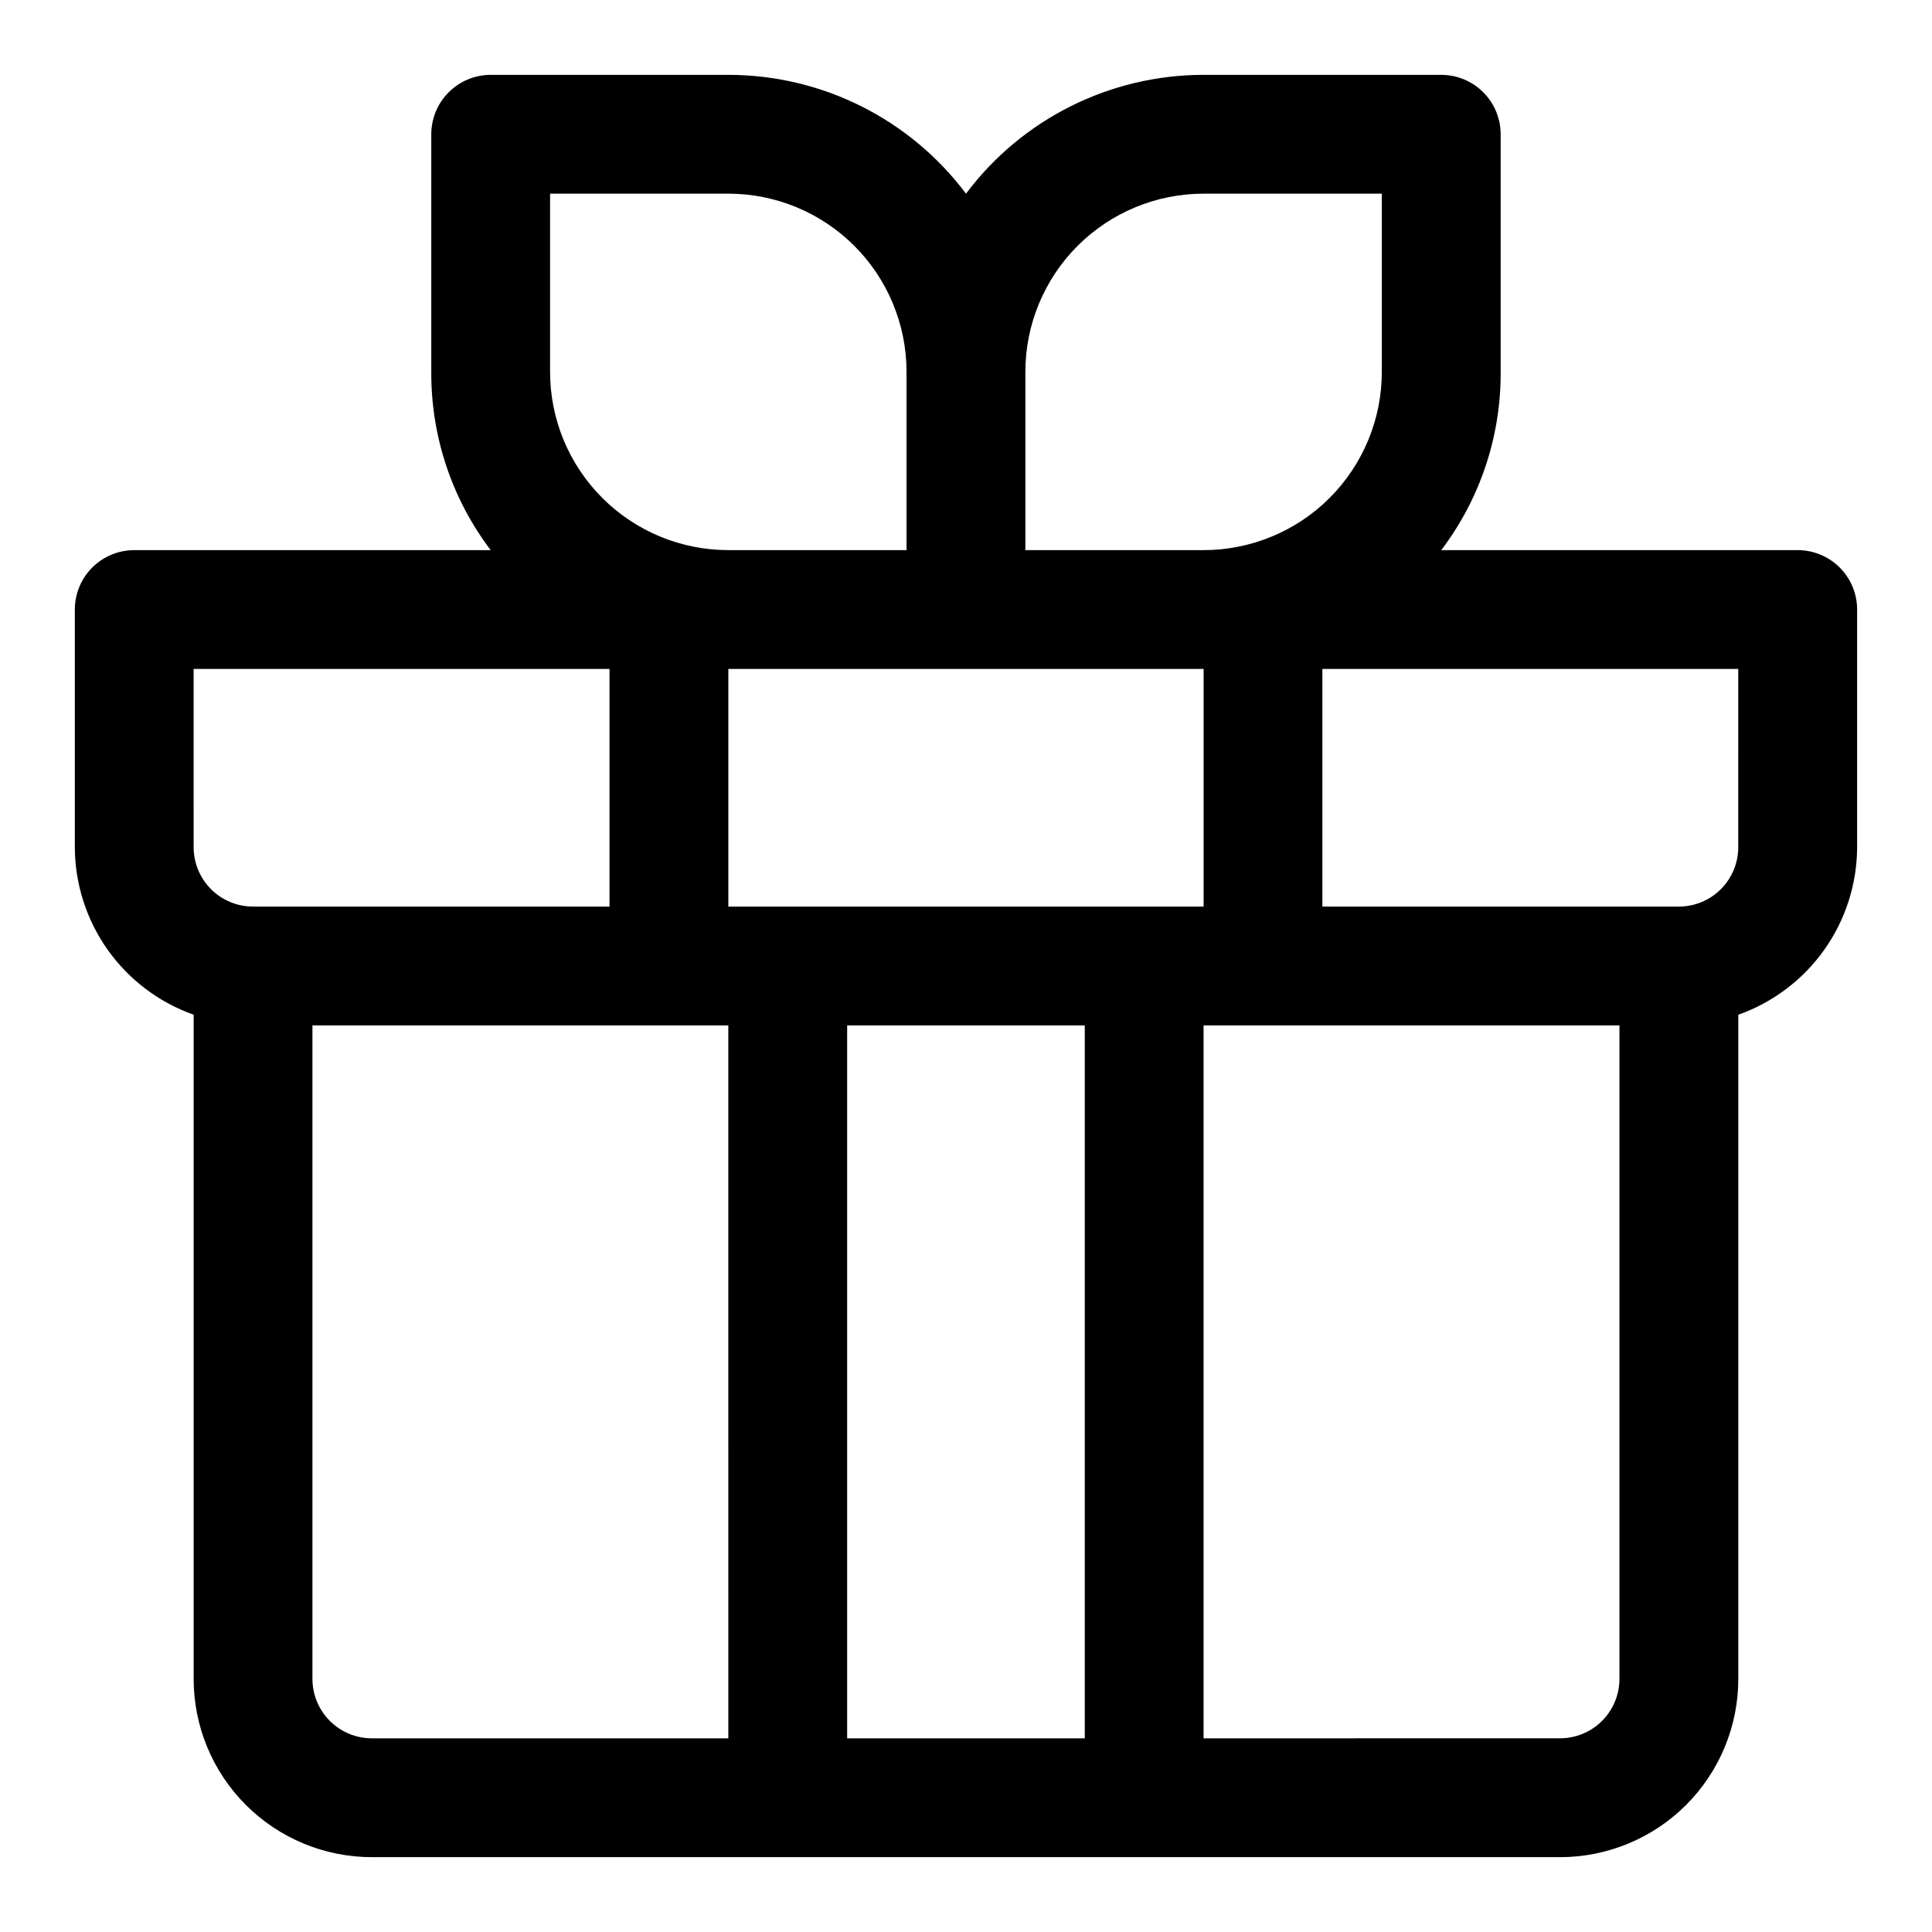 <?xml version="1.0" encoding="UTF-8"?>
<!-- Uploaded to: SVG Repo, www.svgrepo.com, Generator: SVG Repo Mixer Tools -->
<svg fill="#000000" width="800px" height="800px" version="1.1" viewBox="144 144 512 512" xmlns="http://www.w3.org/2000/svg">
 <path d="m620.41 289.79h-94.465c10.305-13.582 15.84-30.184 15.746-47.23v-62.977c0-4.176-1.66-8.18-4.613-11.133-2.949-2.953-6.957-4.613-11.133-4.613h-62.973c-24.781 0-48.113 11.668-62.977 31.488-14.867-19.82-38.199-31.488-62.977-31.488h-62.977c-4.176 0-8.18 1.66-11.133 4.613-2.953 2.953-4.613 6.957-4.613 11.133v62.977c-0.09 17.047 5.441 33.648 15.746 47.23h-94.465c-4.176 0-8.18 1.66-11.133 4.613s-4.613 6.957-4.613 11.133v62.977c0.027 9.742 3.07 19.242 8.707 27.191 5.637 7.945 13.594 13.957 22.781 17.207v176.02c0 12.527 4.977 24.543 13.836 33.398 8.859 8.859 20.871 13.836 33.398 13.836h314.88c12.527 0 24.543-4.977 33.398-13.836 8.859-8.855 13.836-20.871 13.836-33.398v-176.02c9.188-3.25 17.145-9.262 22.781-17.207 5.637-7.949 8.68-17.449 8.707-27.191v-62.977c0-4.176-1.66-8.18-4.613-11.133s-6.957-4.613-11.133-4.613zm-188.93 125.95v188.93h-62.977v-188.93zm31.488-31.488h-125.95v-62.977h125.95zm0-188.93h47.23v47.234c0 12.527-4.977 24.539-13.836 33.398-8.855 8.855-20.871 13.832-33.395 13.832h-47.234v-47.23c0-12.527 4.977-24.539 13.836-33.398 8.855-8.859 20.871-13.836 33.398-13.836zm-173.19 47.234v-47.234h47.234c12.527 0 24.539 4.977 33.398 13.836 8.855 8.859 13.832 20.871 13.832 33.398v47.23h-47.23c-12.527 0-24.543-4.977-33.398-13.832-8.859-8.859-13.836-20.871-13.836-33.398zm-94.465 78.719h110.21v62.977h-94.461c-4.176 0-8.18-1.656-11.133-4.609s-4.613-6.957-4.613-11.133zm31.488 267.65v-173.18h110.21l0.004 188.93h-94.465c-4.176 0-8.18-1.66-11.133-4.613s-4.613-6.957-4.613-11.133zm330.62 15.742-94.461 0.004v-188.93h110.21v173.18c0 4.176-1.66 8.18-4.613 11.133-2.953 2.953-6.957 4.613-11.133 4.613zm47.23-236.16 0.004 0.004c0 4.176-1.66 8.18-4.613 11.133s-6.957 4.609-11.133 4.609h-94.465v-62.977h110.21z"/>
</svg>